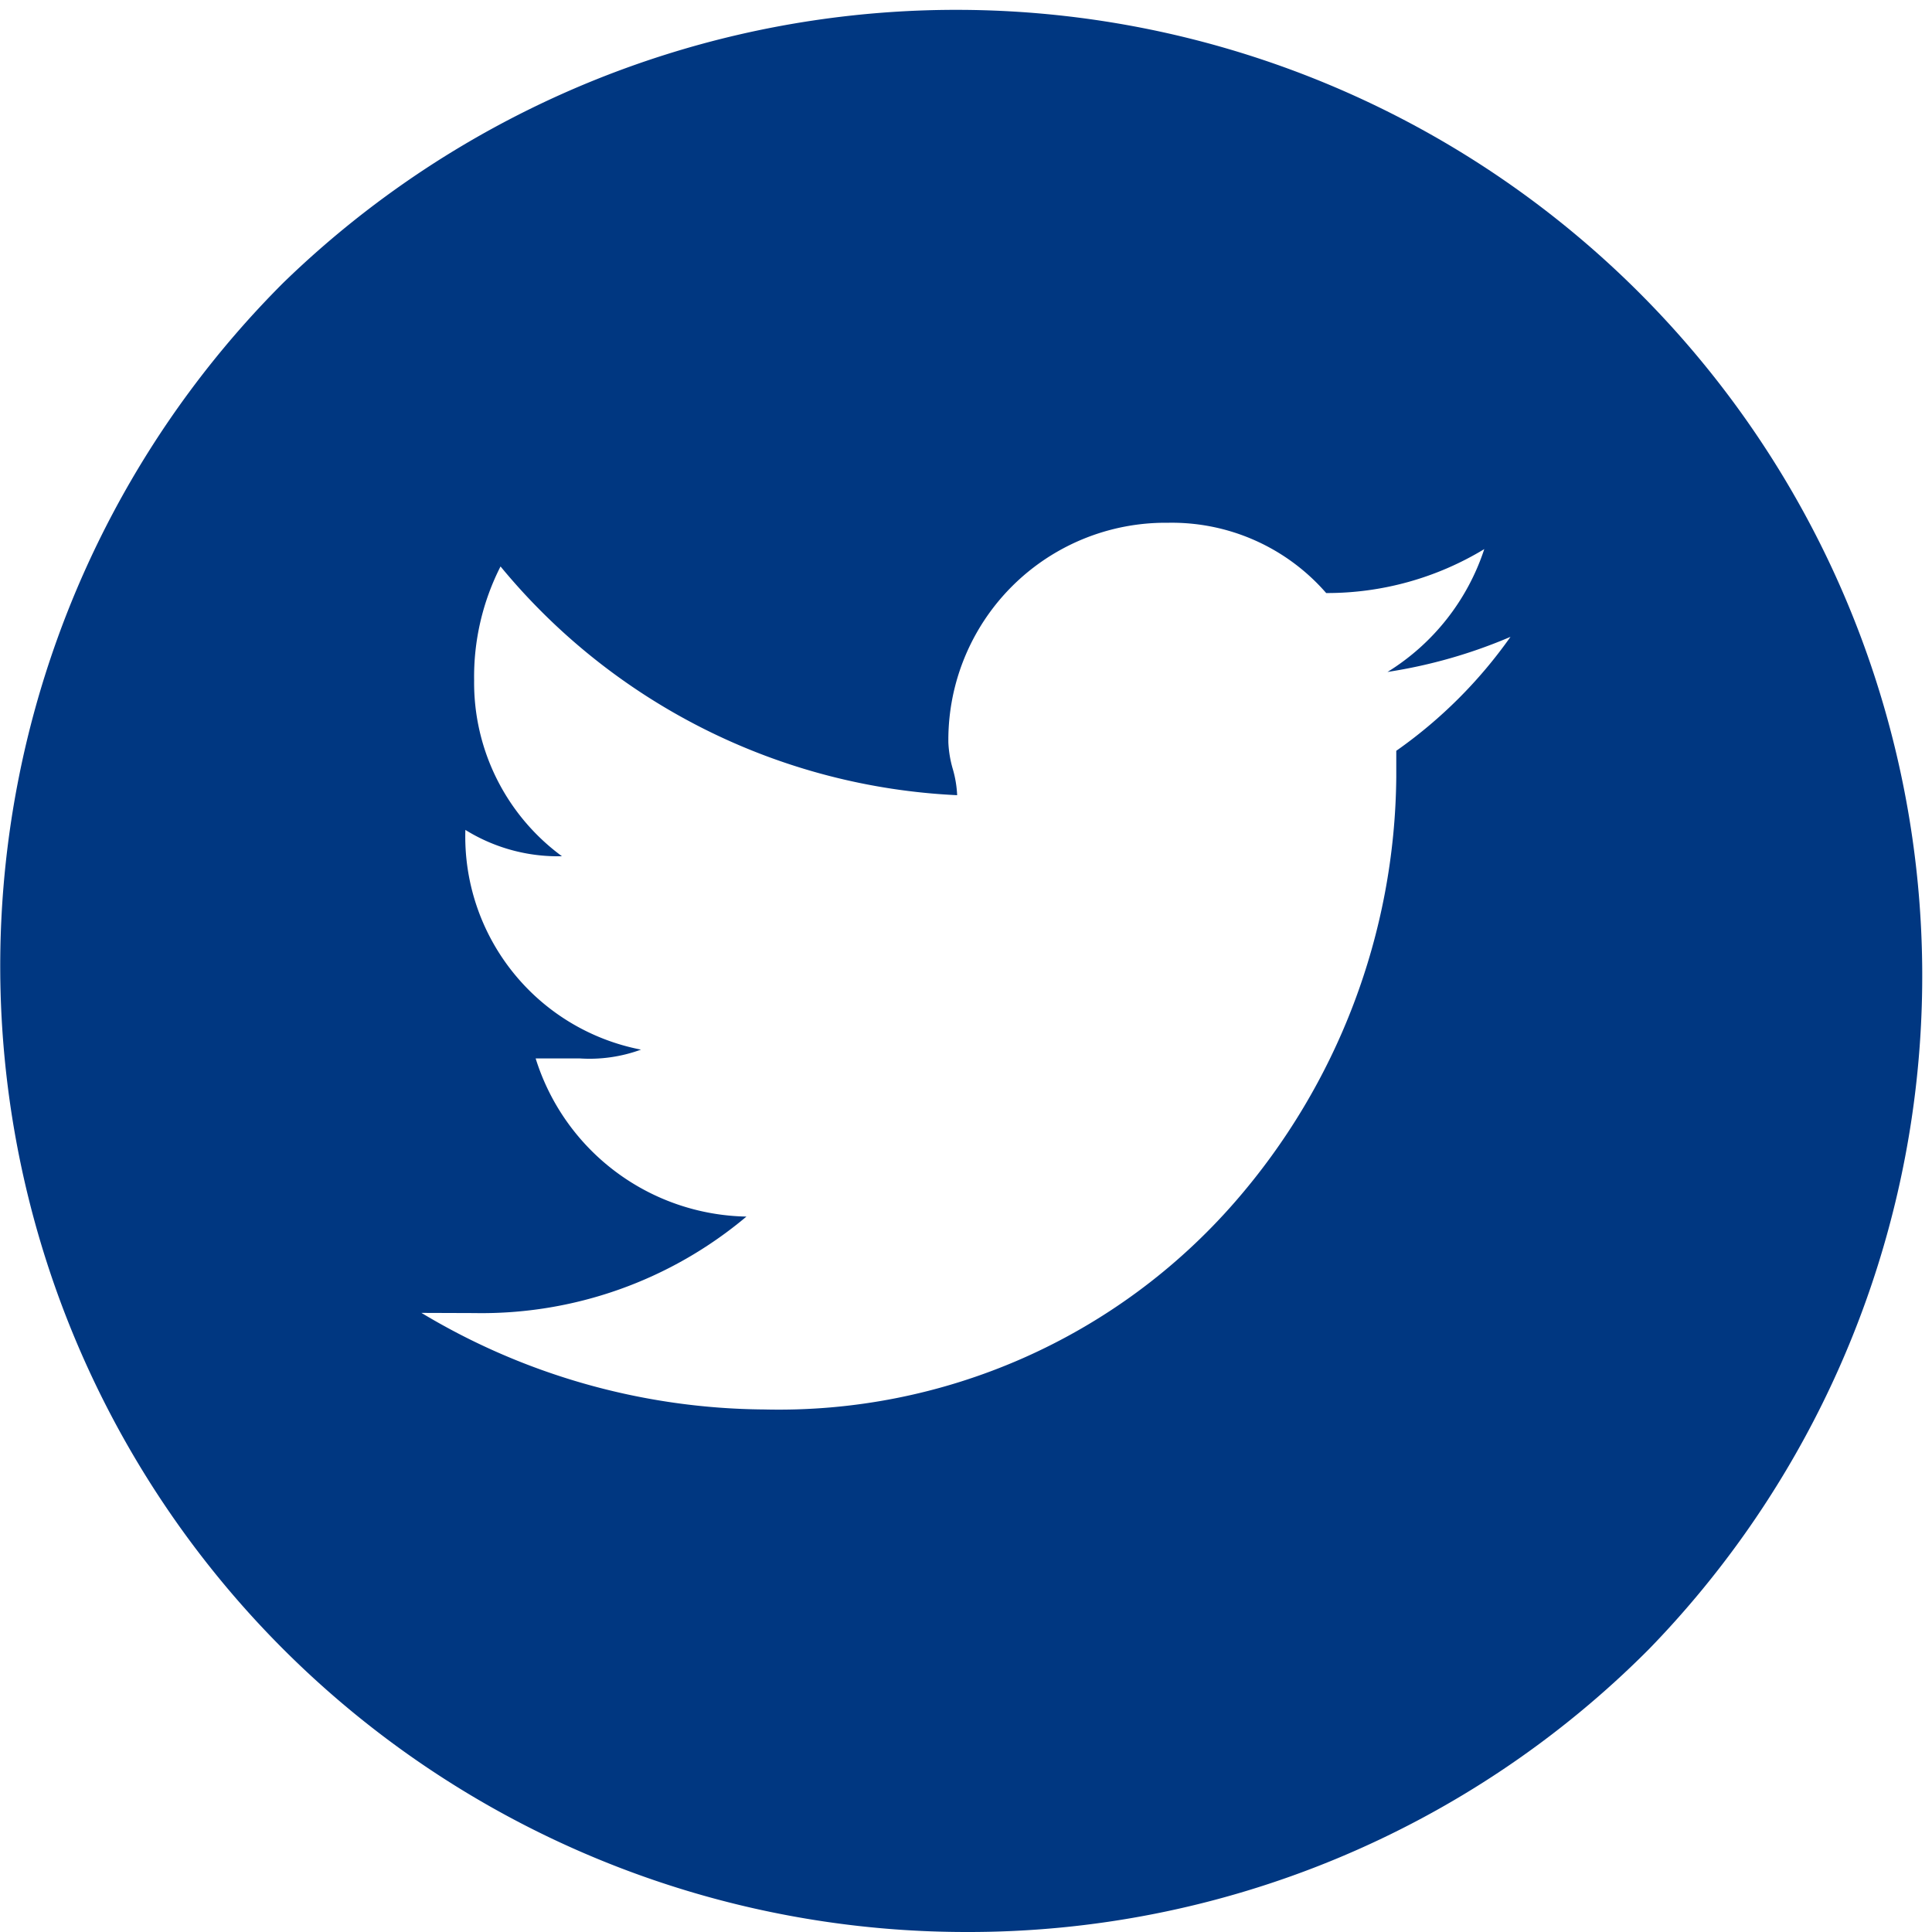 <svg id="_01_Core_Icons_Functional_Icon_Social_Media_Twitter_Circle" data-name="01_Core/🌐 Icons/Functional Icon/Social/Media/Twitter Circle" xmlns="http://www.w3.org/2000/svg" width="51.877" height="51.877" viewBox="0 0 51.877 51.877">
  <path id="Icon_Color" data-name="Icon Color" d="M25.938,51.877A25.939,25.939,0,0,1,7.6,7.6,25.939,25.939,0,0,1,44.279,44.28,25.768,25.768,0,0,1,25.938,51.877ZM11.316,35.253a18.1,18.1,0,0,0,9.2,2.593,16.24,16.24,0,0,0,12.643-5.57,17.6,17.6,0,0,0,4.333-11.407v-.709A12.624,12.624,0,0,0,40.559,17.1a13.616,13.616,0,0,1-3.278.939l-.026.005a6.118,6.118,0,0,0,2.6-3.3,8.136,8.136,0,0,1-4.245,1.18,5.492,5.492,0,0,0-4.245-1.887,5.833,5.833,0,0,0-5.9,5.9,2.984,2.984,0,0,0,.118.709,2.975,2.975,0,0,1,.118.706A16.9,16.9,0,0,1,13.44,15.21a6.534,6.534,0,0,0-.709,3.065,5.78,5.78,0,0,0,2.358,4.716,4.705,4.705,0,0,1-2.593-.707,5.827,5.827,0,0,0,4.716,5.9,4.022,4.022,0,0,1-1.651.236H14.383a6.045,6.045,0,0,0,5.66,4.247,11.045,11.045,0,0,1-7.311,2.591Z" transform="translate(0 0)" fill="#003781"/>
</svg>
